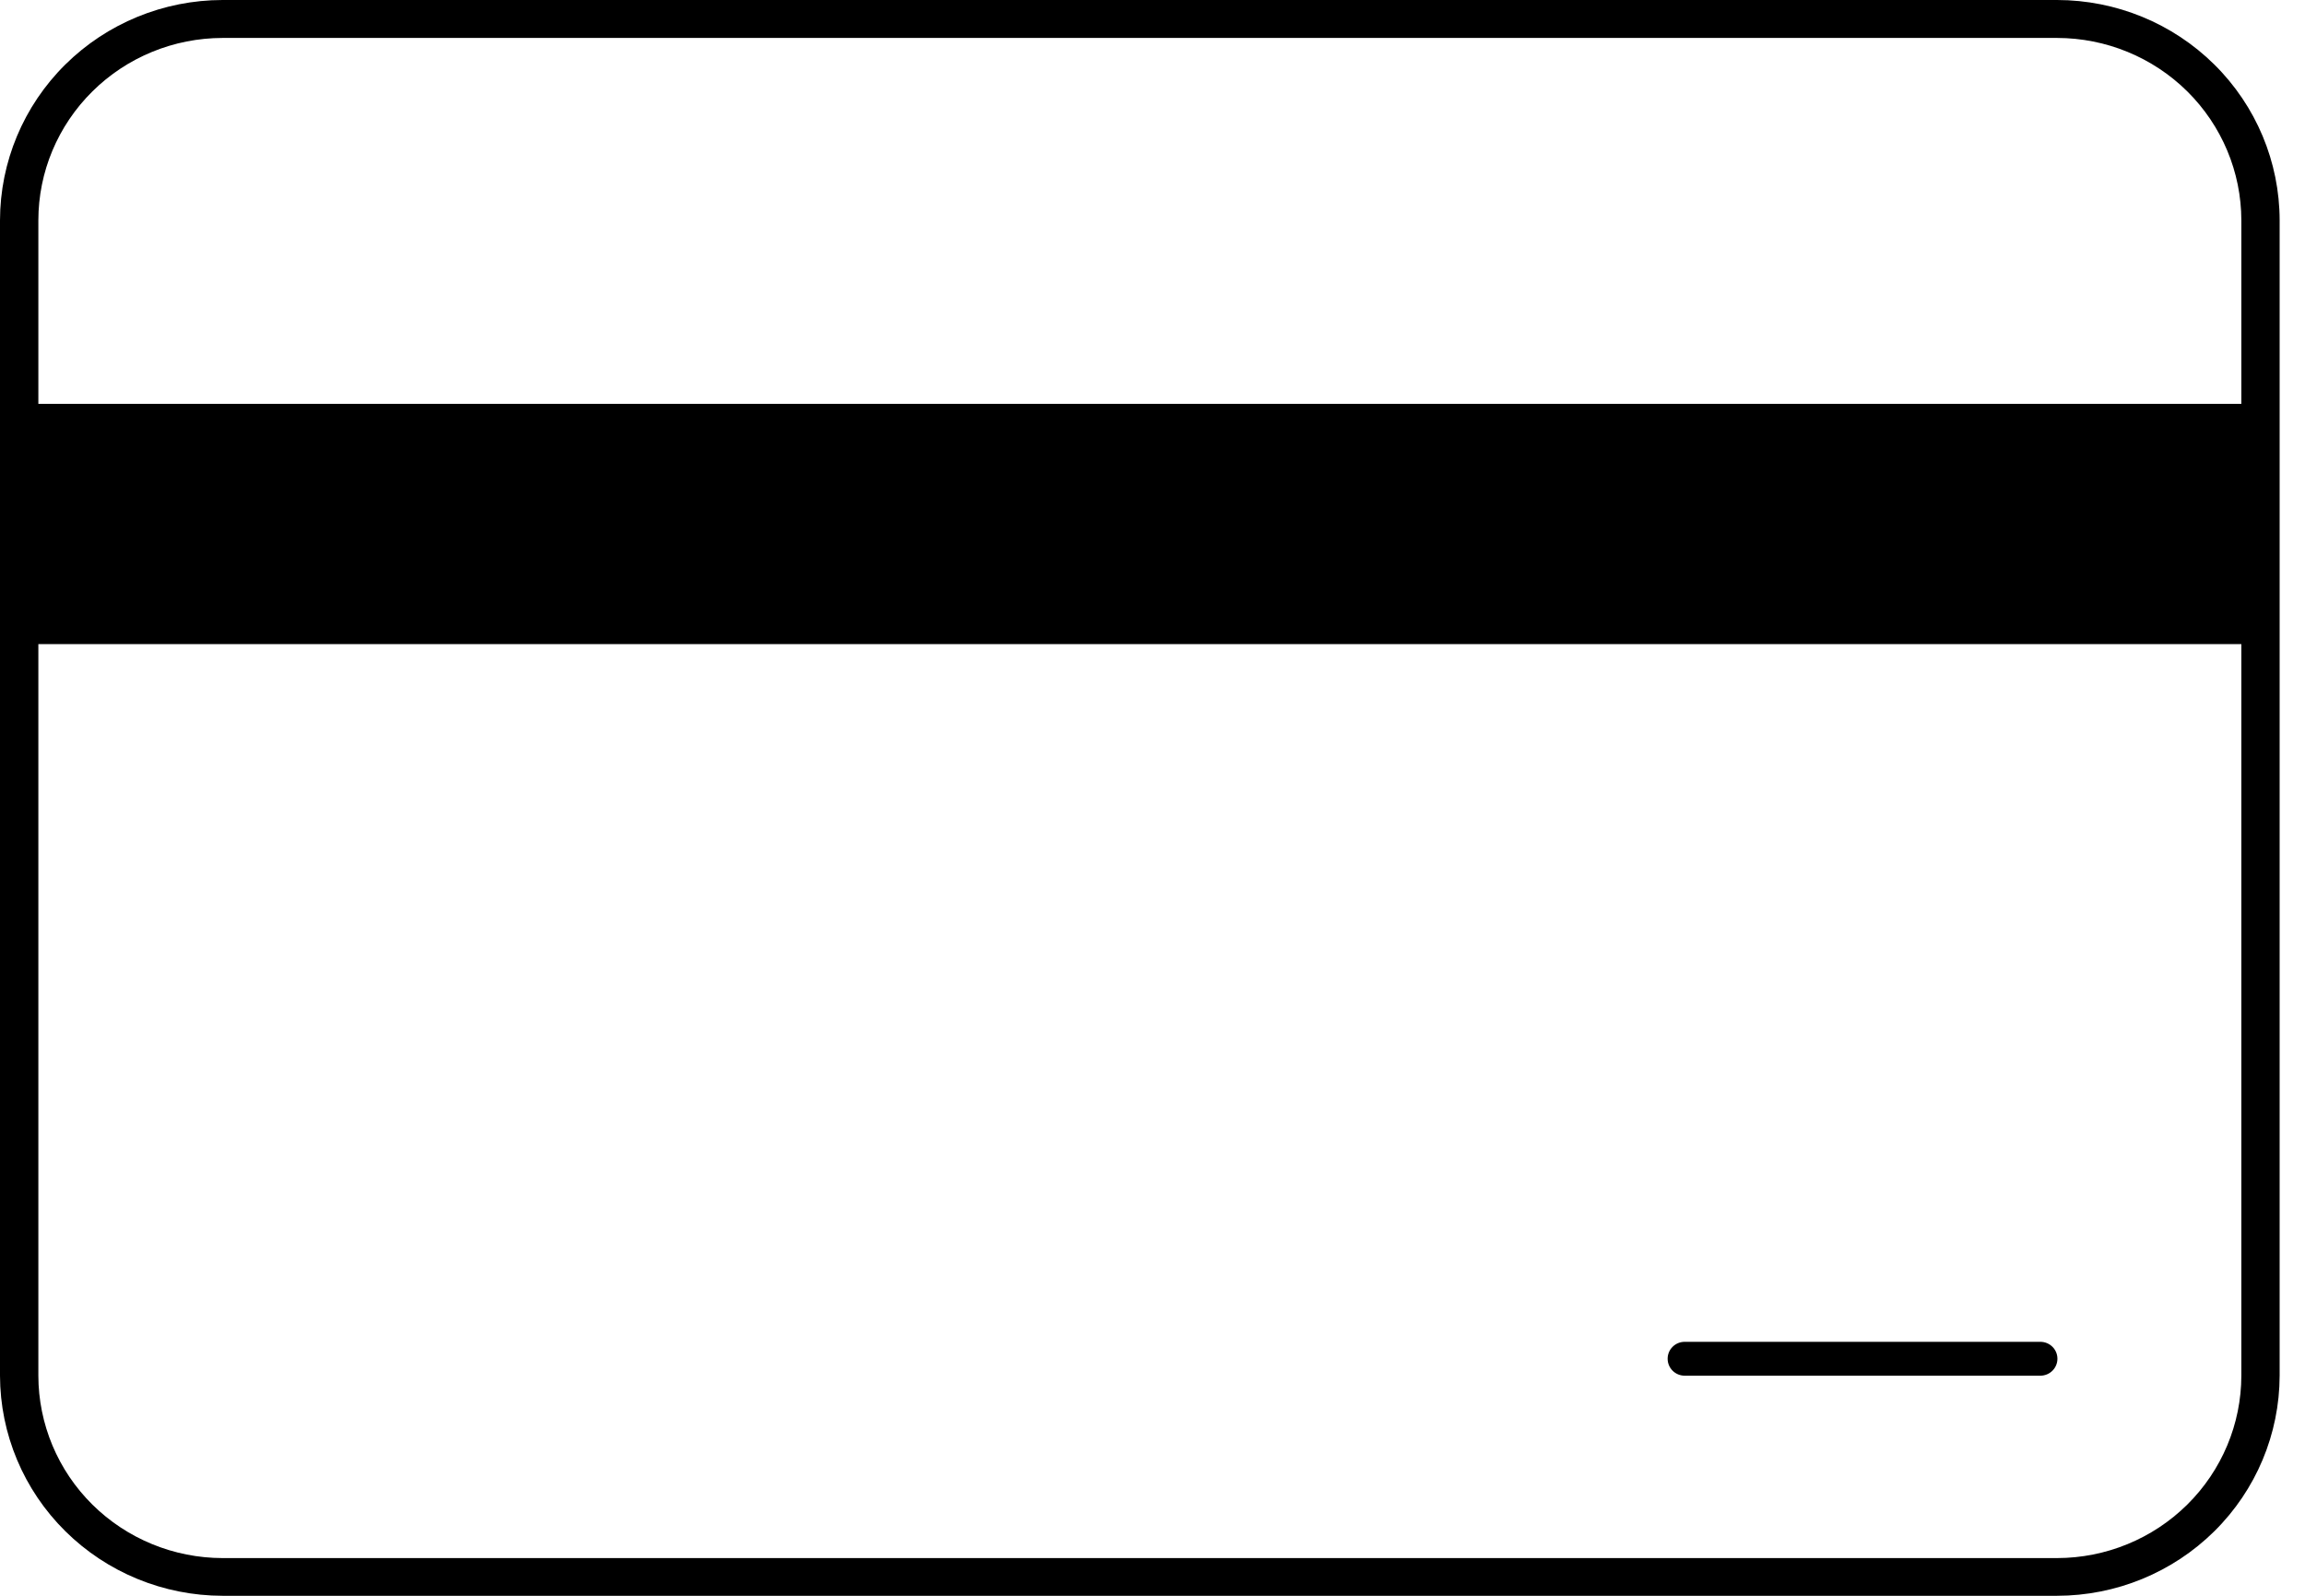 <svg width="39" height="27" viewBox="0 0 39 27" fill="none" xmlns="http://www.w3.org/2000/svg">
<g clip-path="url(#clip0_3193_1686)">
<path d="M34.805 27H3.766C2.768 26.999 1.812 26.606 1.106 25.908C0.4 25.21 0.002 24.263 0 23.275L0 3.729C0.001 2.74 0.398 1.792 1.104 1.093C1.81 0.394 2.768 0.001 3.766 0L34.805 0C35.804 0.001 36.761 0.394 37.467 1.093C38.173 1.792 38.57 2.74 38.571 3.729V23.275C38.569 24.263 38.172 25.21 37.466 25.908C36.76 26.606 35.803 26.999 34.805 27ZM3.766 0.642C2.94 0.643 2.147 0.968 1.563 1.547C0.978 2.126 0.649 2.91 0.649 3.729V23.275C0.65 24.093 0.978 24.878 1.563 25.457C2.147 26.035 2.94 26.361 3.766 26.362H34.805C35.632 26.361 36.424 26.035 37.008 25.457C37.593 24.878 37.922 24.093 37.923 23.275V3.729C37.922 2.91 37.593 2.126 37.009 1.547C36.424 0.968 35.632 0.643 34.805 0.642H3.766Z" fill="black"/>
<path d="M34.522 22.703H28.505C28.345 22.703 28.216 22.831 28.216 22.989C28.216 23.148 28.345 23.276 28.505 23.276H34.522C34.682 23.276 34.811 23.148 34.811 22.989C34.811 22.831 34.682 22.703 34.522 22.703Z" fill="black"/>
<path d="M38.196 6.833H0.262V10.898H38.196V6.833Z" fill="black"/>
</g>
<defs>
<clipPath id="clip0_3193_1686">
<rect width="38.571" height="27" fill="white"/>
</clipPath>
</defs>
</svg>
